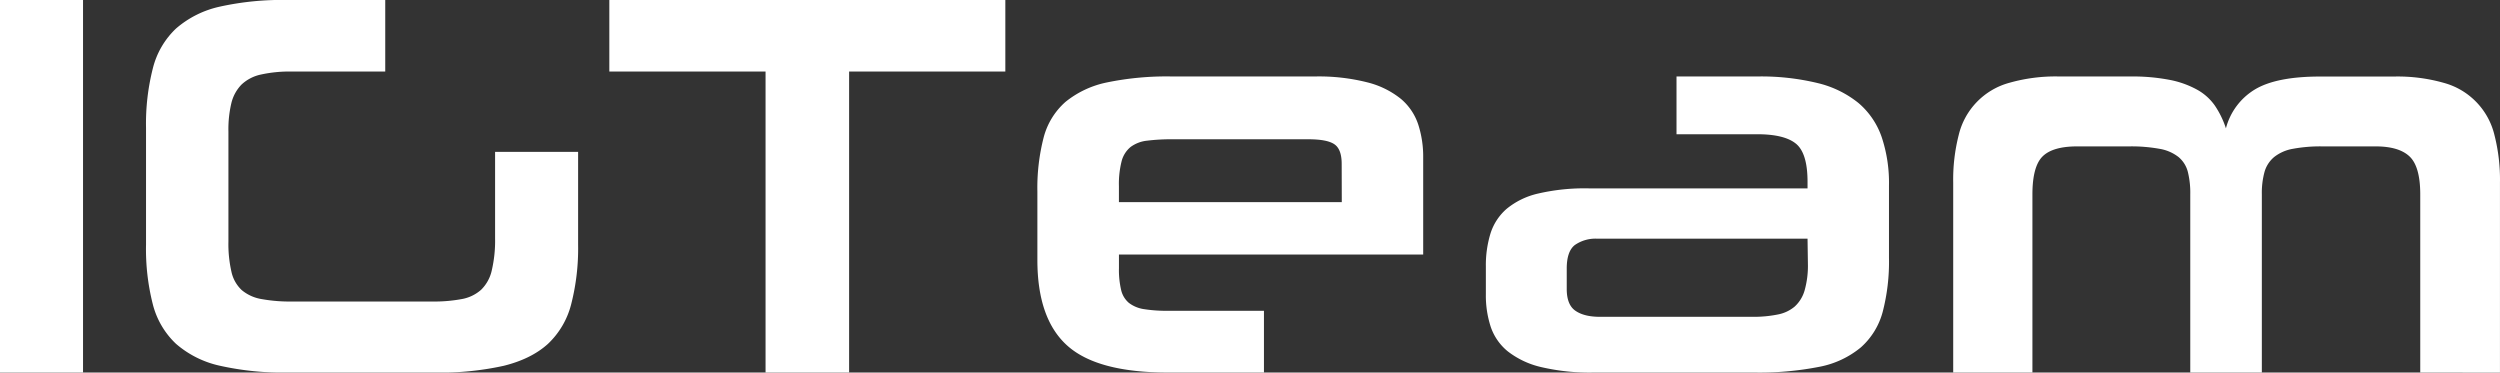 <?xml version="1.0" encoding="UTF-8"?> <svg xmlns="http://www.w3.org/2000/svg" viewBox="0 0 755.17 112.53"><rect x="0" y="0" width="755.17" height="112.53" fill="#333333" stroke="none"/><defs><style>.cls-1{fill:#fff;}</style></defs><g id="Layer_2" data-name="Layer 2"><g id="Layer_1-2" data-name="Layer 1"><path class="cls-1" d="M0,112.53V0H25.08V112.53Z"></path><path class="cls-1" d="M87,112.53a87,87,0,0,1-20.62-2.06,30,30,0,0,1-13.2-6.6,24.79,24.79,0,0,1-7-11.88,67.58,67.58,0,0,1-2.07-18.07V38.61a67.78,67.78,0,0,1,2.07-18,24.77,24.77,0,0,1,7-12,30,30,0,0,1,13.2-6.6A87,87,0,0,1,87,0h29.37V21.61H88.11a40.32,40.32,0,0,0-9.32.91,12.27,12.27,0,0,0-5.86,3.05,12.12,12.12,0,0,0-3.05,5.61A34.26,34.26,0,0,0,69,39.76V72.93a37.76,37.76,0,0,0,.91,9.16A10.71,10.71,0,0,0,73,87.61,12.51,12.51,0,0,0,79,90.34a48.17,48.17,0,0,0,9.16.74h42.4a45.74,45.74,0,0,0,8.91-.74,11.93,11.93,0,0,0,5.86-2.81,11.73,11.73,0,0,0,3.22-5.86,39.46,39.46,0,0,0,1-9.73V45.87h25.08V73.92A68,68,0,0,1,172.51,92a24.88,24.88,0,0,1-7,11.88q-5,4.53-13.28,6.6a88.93,88.93,0,0,1-20.87,2.06Z"></path><path class="cls-1" d="M231.25,112.53V21.61H184.06V0H303.68V21.61H256.49v90.92Z"></path><path class="cls-1" d="M338,76.89V81a26.47,26.47,0,0,0,.66,6.6A7.22,7.22,0,0,0,341,91.49a9.86,9.86,0,0,0,4.62,1.9,43.58,43.58,0,0,0,7.18.49h29v18.65h-29q-21.29,0-30.36-8.09t-9.08-25.9V57.91a61.09,61.09,0,0,1,1.9-16.41,21.56,21.56,0,0,1,6.6-10.73,29.09,29.09,0,0,1,12.46-5.86A88.88,88.88,0,0,1,354,23.1h43.23a59.51,59.51,0,0,1,15.93,1.81,26.21,26.21,0,0,1,10.06,5,17.13,17.13,0,0,1,5.2,7.75,31.43,31.43,0,0,1,1.48,9.82V76.89ZM405.28,49.5q0-4.45-2.23-5.94c-1.48-1-4.1-1.49-7.84-1.49H354.29a59.8,59.8,0,0,0-7.75.42,10.19,10.19,0,0,0-5,1.89,8.24,8.24,0,0,0-2.73,4.29,28,28,0,0,0-.82,7.59v4.79h67.32Z"></path><path class="cls-1" d="M481.51,112.53a64.46,64.46,0,0,1-16-1.65,26,26,0,0,1-10-4.7,16.29,16.29,0,0,1-5.2-7.43,30.41,30.41,0,0,1-1.48-9.82V80.52a32.78,32.78,0,0,1,1.4-10,16.38,16.38,0,0,1,4.87-7.43,23,23,0,0,1,9.49-4.62,62.15,62.15,0,0,1,15.26-1.57H546v-2c0-5.71-1.15-9.54-3.46-11.46s-6.22-2.89-11.72-2.89H506.42V23.1h24.42a72.52,72.52,0,0,1,18.24,2,31.09,31.09,0,0,1,12.29,6,23.57,23.57,0,0,1,7,10.23,43.6,43.6,0,0,1,2.23,14.77V77.88a60.11,60.11,0,0,1-1.9,16.33,21.86,21.86,0,0,1-6.6,10.73,27.78,27.78,0,0,1-12.54,5.86,93.9,93.9,0,0,1-19.72,1.73ZM546,72.1H482.5a10.91,10.91,0,0,0-6.77,1.9q-2.48,1.91-2.47,7.18v6.1q0,4.8,2.64,6.6c1.76,1.22,4.23,1.82,7.42,1.82h46.2A36.52,36.52,0,0,0,537,95a11.1,11.1,0,0,0,5.11-2.39,10.51,10.51,0,0,0,3-4.87,27.47,27.47,0,0,0,1-8.09Z"></path><path class="cls-1" d="M731.08,112.53V58.74q0-8.41-3.22-11.47t-10.31-3.05h-16a45.48,45.48,0,0,0-9,.74,12.61,12.61,0,0,0-5.61,2.48,9.09,9.09,0,0,0-2.89,4.45,24.08,24.08,0,0,0-.82,6.85v53.79H661.61V58.74a26.38,26.38,0,0,0-.74-6.85,8.61,8.61,0,0,0-2.8-4.45,12.73,12.73,0,0,0-5.7-2.48,47.83,47.83,0,0,0-9.24-.74H627.46q-7.43,0-10.48,3.05t-3.05,11.47v53.79H590V55.11a54.39,54.39,0,0,1,1.65-14.27A21.53,21.53,0,0,1,607,25a51,51,0,0,1,15-1.9h21.62a59.12,59.12,0,0,1,11.63,1A28.27,28.27,0,0,1,663.51,27,16,16,0,0,1,669,31.84a27.26,27.26,0,0,1,3.38,6.93A19.41,19.41,0,0,1,681.17,27q6.51-3.89,19.71-3.88h22.28a51,51,0,0,1,15,1.9,21.53,21.53,0,0,1,15.35,15.84,54.39,54.39,0,0,1,1.65,14.27v57.42Z"></path></g></g></svg> 